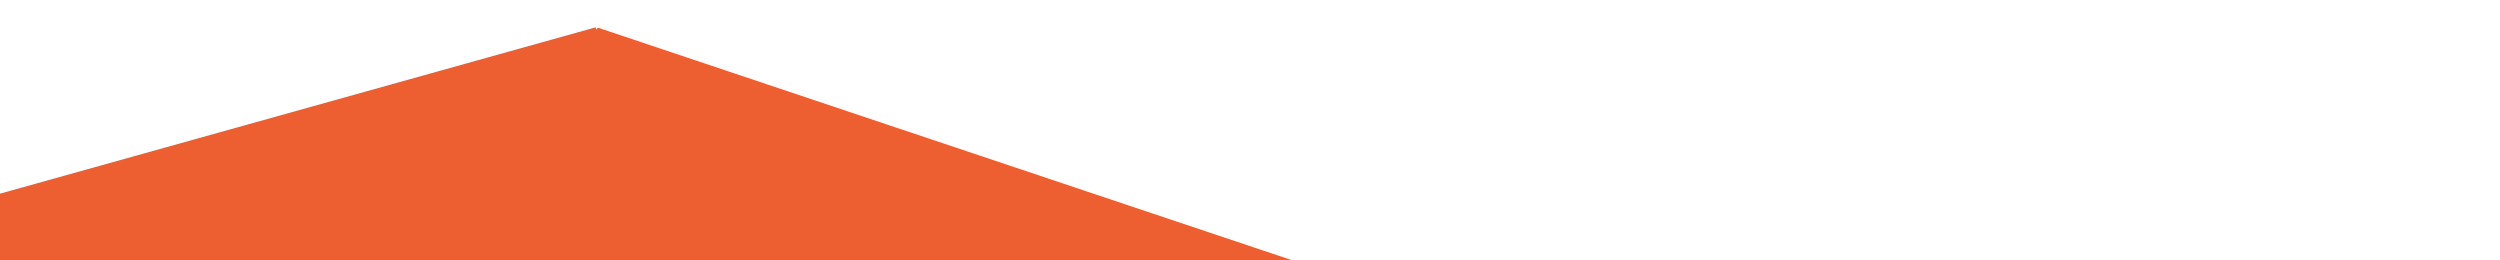 <?xml version="1.0" encoding="utf-8"?>
<!-- Generator: Adobe Illustrator 27.7.0, SVG Export Plug-In . SVG Version: 6.00 Build 0)  -->
<svg version="1.1" xmlns="http://www.w3.org/2000/svg" xmlns:xlink="http://www.w3.org/1999/xlink" x="0px" y="0px"
	 viewBox="0 0 1920 200" style="enable-background:new 0 0 1920 200;" xml:space="preserve">
<style type="text/css">
	.edge-three-st0{display:none;}
	.edge-three-st1{display:inline;}
	.edge-three-st2{fill:#FFFFFF;}
	.edge-three-st3{fill:#A7EA32;}
	.edge-three-st4{fill:#ED5E30;}
	.edge-three-st5{clip-path:url(#SVGID_00000111882802685659731660000011641302483540248507_);}
</style>
<g id="Layer_2" class="edge-three-st0">
	<g class="edge-three-st1">
		
			<rect x="-92.4" y="-1614.9" transform="matrix(0.995 -9.934257e-02 9.934257e-02 0.995 154.79 78.695)" class="edge-three-st2" width="1920" height="200"/>
	</g>
	<g class="edge-three-st1">
		
			<rect x="-353.4" y="-2299" transform="matrix(8.122990e-02 -0.997 0.997 8.122990e-02 1222.146 -1352.136)" class="edge-three-st2" width="462.2" height="1920"/>
	</g>
</g>
<g id="Layer_6" class="edge-three-st0">
	<g class="edge-three-st1">
		<polygon class="edge-three-st3" points="1136.5,573.4 2024,545.1 2010.9,82.9 880.3,118.9 -70.8,76.4 -89,538.5 864.6,581 864.6,582 
			877.7,581.6 1135.7,593.1 		"/>
	</g>
</g>
<g id="four" class="edge-three-st0">
	<g class="edge-three-st1">
		<polygon class="edge-three-st4" points="2408.8,318.6 1271.9,53.6 1271,54.8 1270.3,53.5 107.4,279.4 392.1,751.3 1242.7,586 2075,780 		"/>
	</g>
</g>
<g id="three">
</g>
<g id="two" class="edge-three-st0">
	<g class="edge-three-st1">
		
			<rect x="242.2" y="-629.8" transform="matrix(0.189 -0.982 0.982 0.189 59.443 732.466)" class="edge-three-st4" width="462.2" height="1920"/>
	</g>
</g>
<g id="one" class="edge-three-st0">
	<g class="edge-three-st1">
		<polygon class="edge-three-st2" points="2757.4,204.4 2737.6,5.4 1101.2,168.7 -135.8,67.9 -173.3,528.5 1740.4,684.5 1771.5,302.8 		"/>
	</g>
</g>
<g id="Layer_1">
	<g>
		<defs>
			<rect id="SVGID_1_" width="1920" height="200"/>
		</defs>
		<clipPath id="SVGID_00000023970497622346893270000003855309566534016141_">
			<use xlink:href="#SVGID_1_"  style="overflow:visible;"/>
		</clipPath>
		<g style="clip-path:url(#SVGID_00000023970497622346893270000003855309566534016141_);">
			<polygon class="edge-three-st4" points="1596,402.1 459,21.2 458.2,22.8 457.4,21 -705.4,345.7 -420.7,1023.9 429.9,786.3 1262.1,1065.1 			
				"/>
		</g>
	</g>
</g>
</svg>
